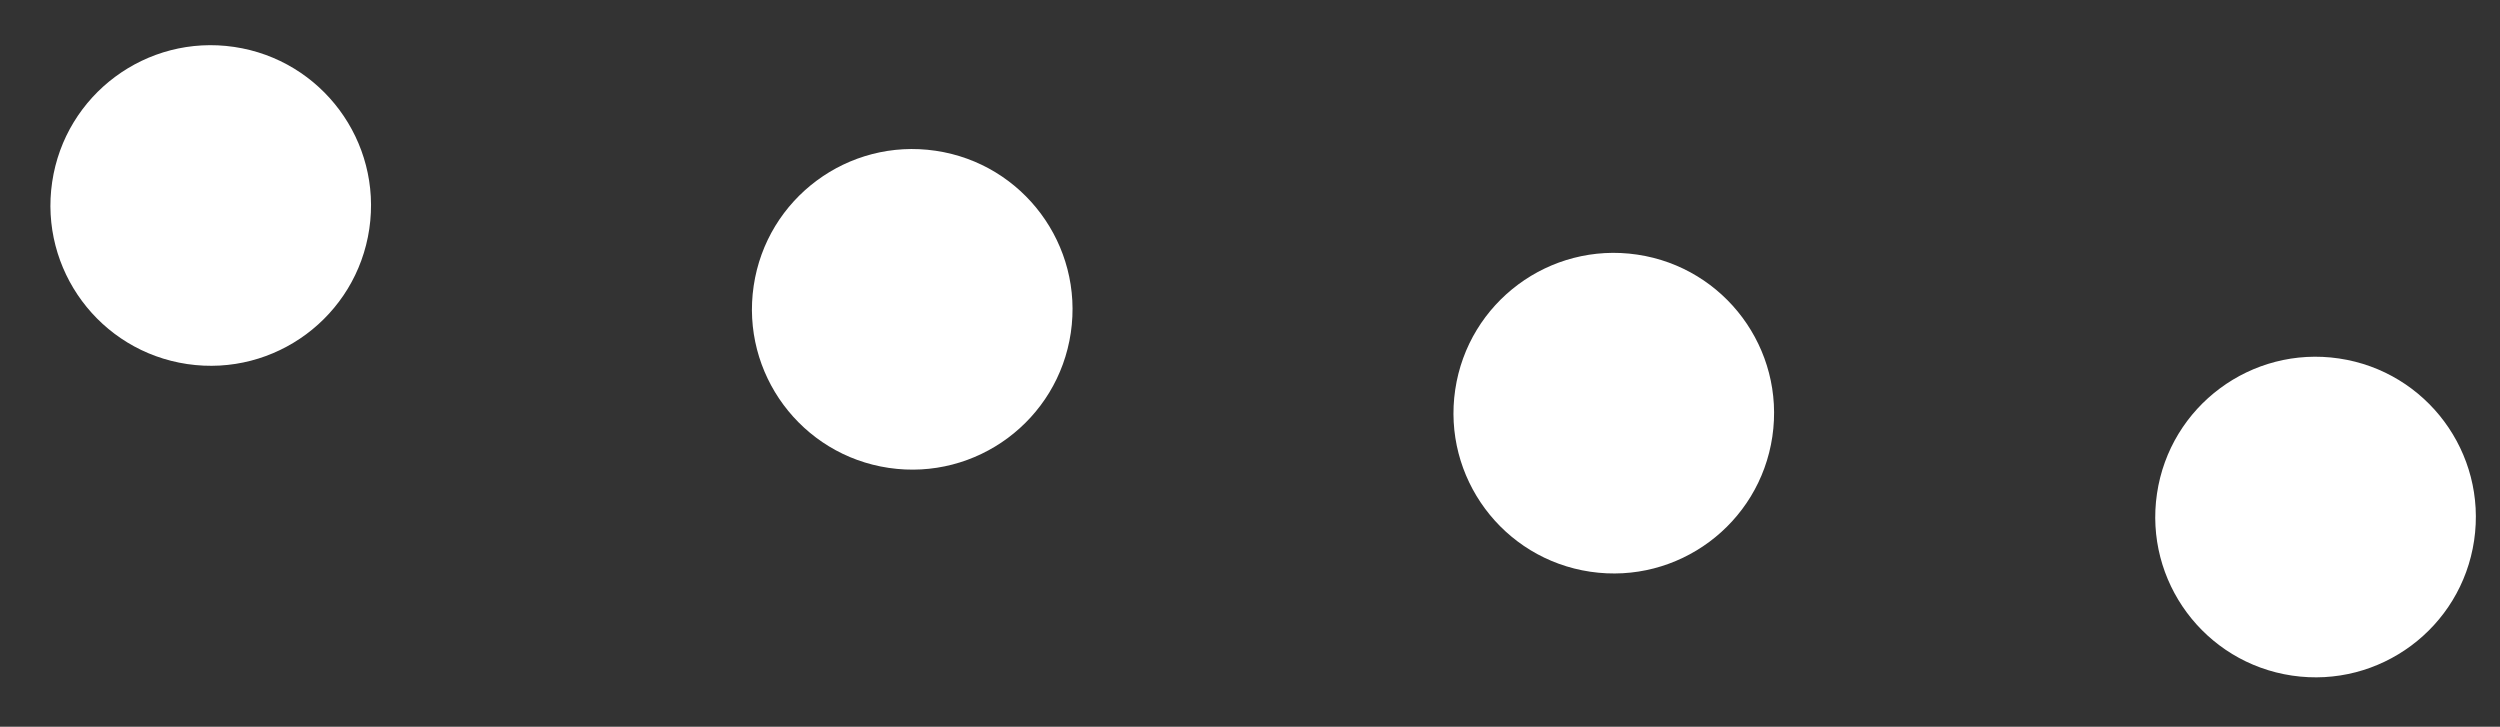 <?xml version="1.0" encoding="UTF-8"?> <svg xmlns="http://www.w3.org/2000/svg" width="86" height="25" viewBox="0 0 86 25" fill="none"><rect x="0" y="0" width="86" height="25" fill="#333333" stroke="none"/><circle cx="7.249" cy="7.069" r="5.514" transform="rotate(8.418 7.249 7.069)" fill="white"></circle><circle cx="31.381" cy="10.641" r="5.514" transform="rotate(8.418 31.381 10.641)" fill="white"></circle><circle cx="55.514" cy="14.213" r="5.514" transform="rotate(8.418 55.514 14.213)" fill="white"></circle><circle cx="79.655" cy="17.786" r="5.514" transform="rotate(8.418 79.655 17.786)" fill="white"></circle></svg> 